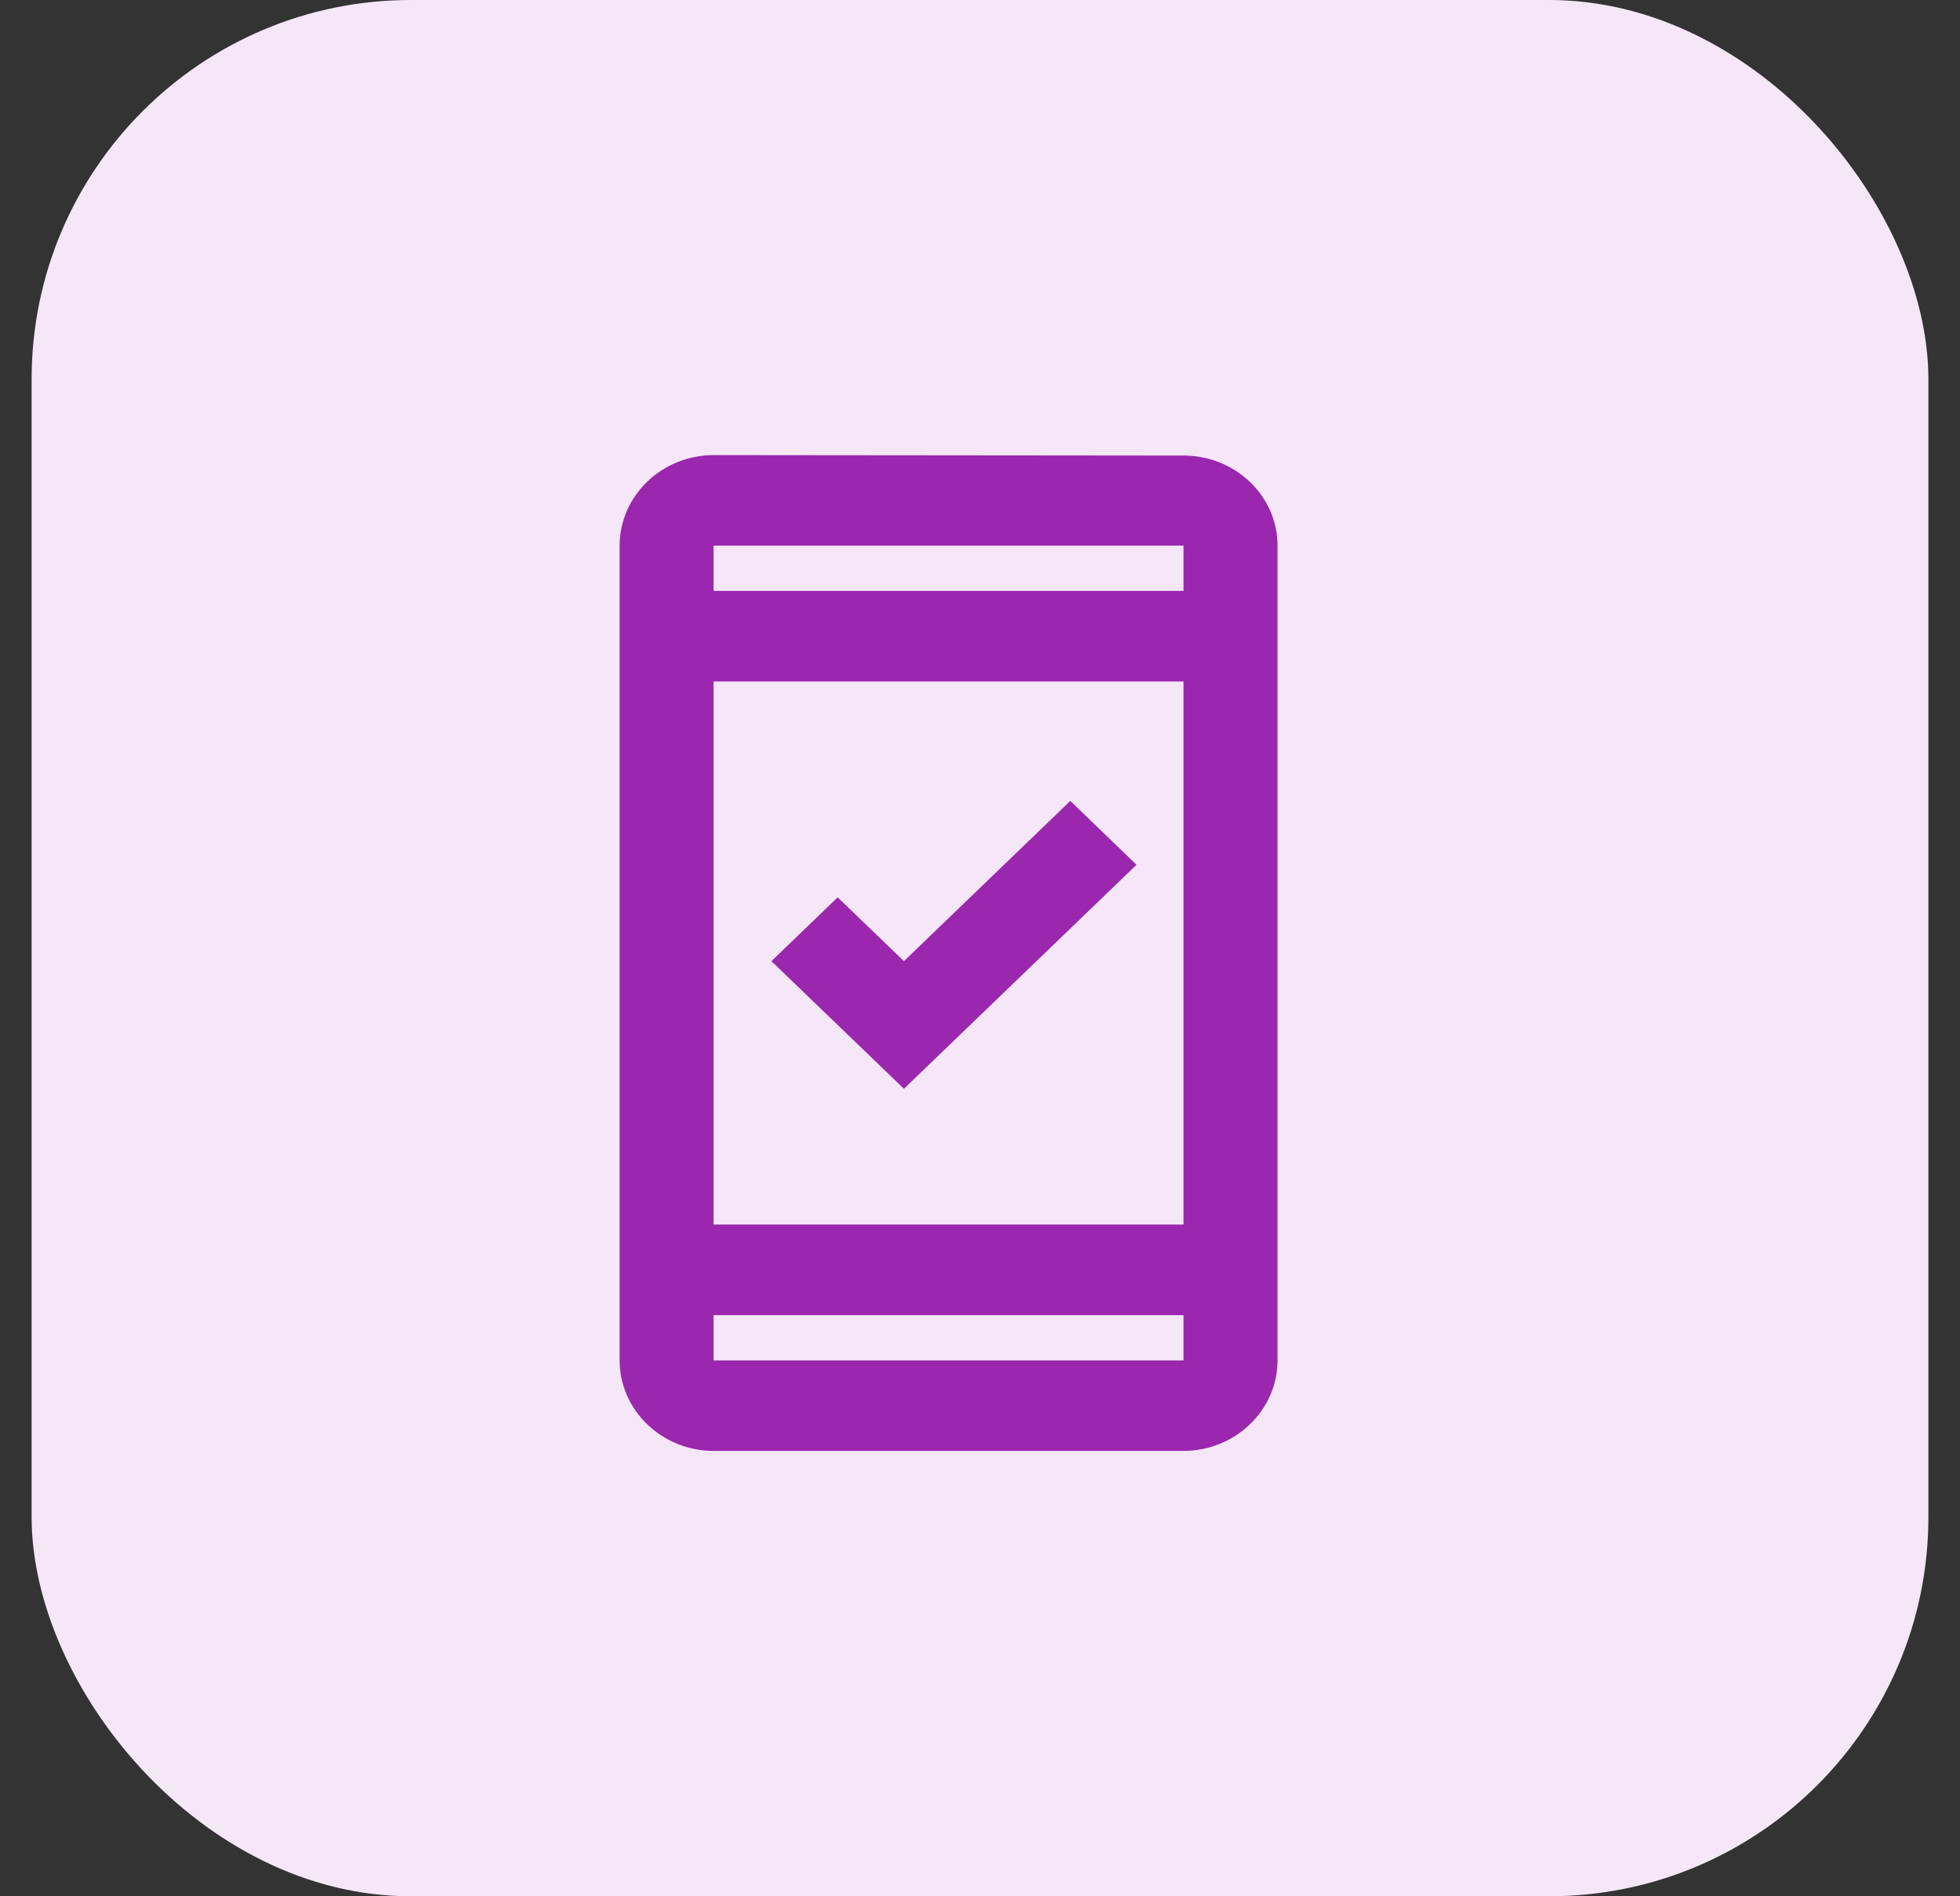 <svg width="31" height="30" viewBox="0 0 31 30" fill="none" xmlns="http://www.w3.org/2000/svg">
<rect x="0" y="0" width="31" height="30" fill="#333333" stroke="none"/>
<rect x="0.5" width="30" height="30" rx="6" fill="#F5E7F8"/>
<path d="M18.719 7.207L11.286 7.2C10.469 7.2 9.8 7.845 9.8 8.632V21.522C9.8 22.309 10.469 22.954 11.286 22.954H18.719C19.537 22.954 20.206 22.309 20.206 21.522V8.632C20.206 7.845 19.537 7.207 18.719 7.207ZM18.719 21.522H11.286V20.806H18.719V21.522ZM18.719 19.373H11.286V10.781H18.719V19.373ZM18.719 9.348H11.286V8.632H18.719V9.348ZM17.976 13.681L16.928 12.671L14.297 15.206L13.249 14.196L12.201 15.206L14.297 17.225L17.976 13.681Z" fill="#9B27AF"/>
</svg>
